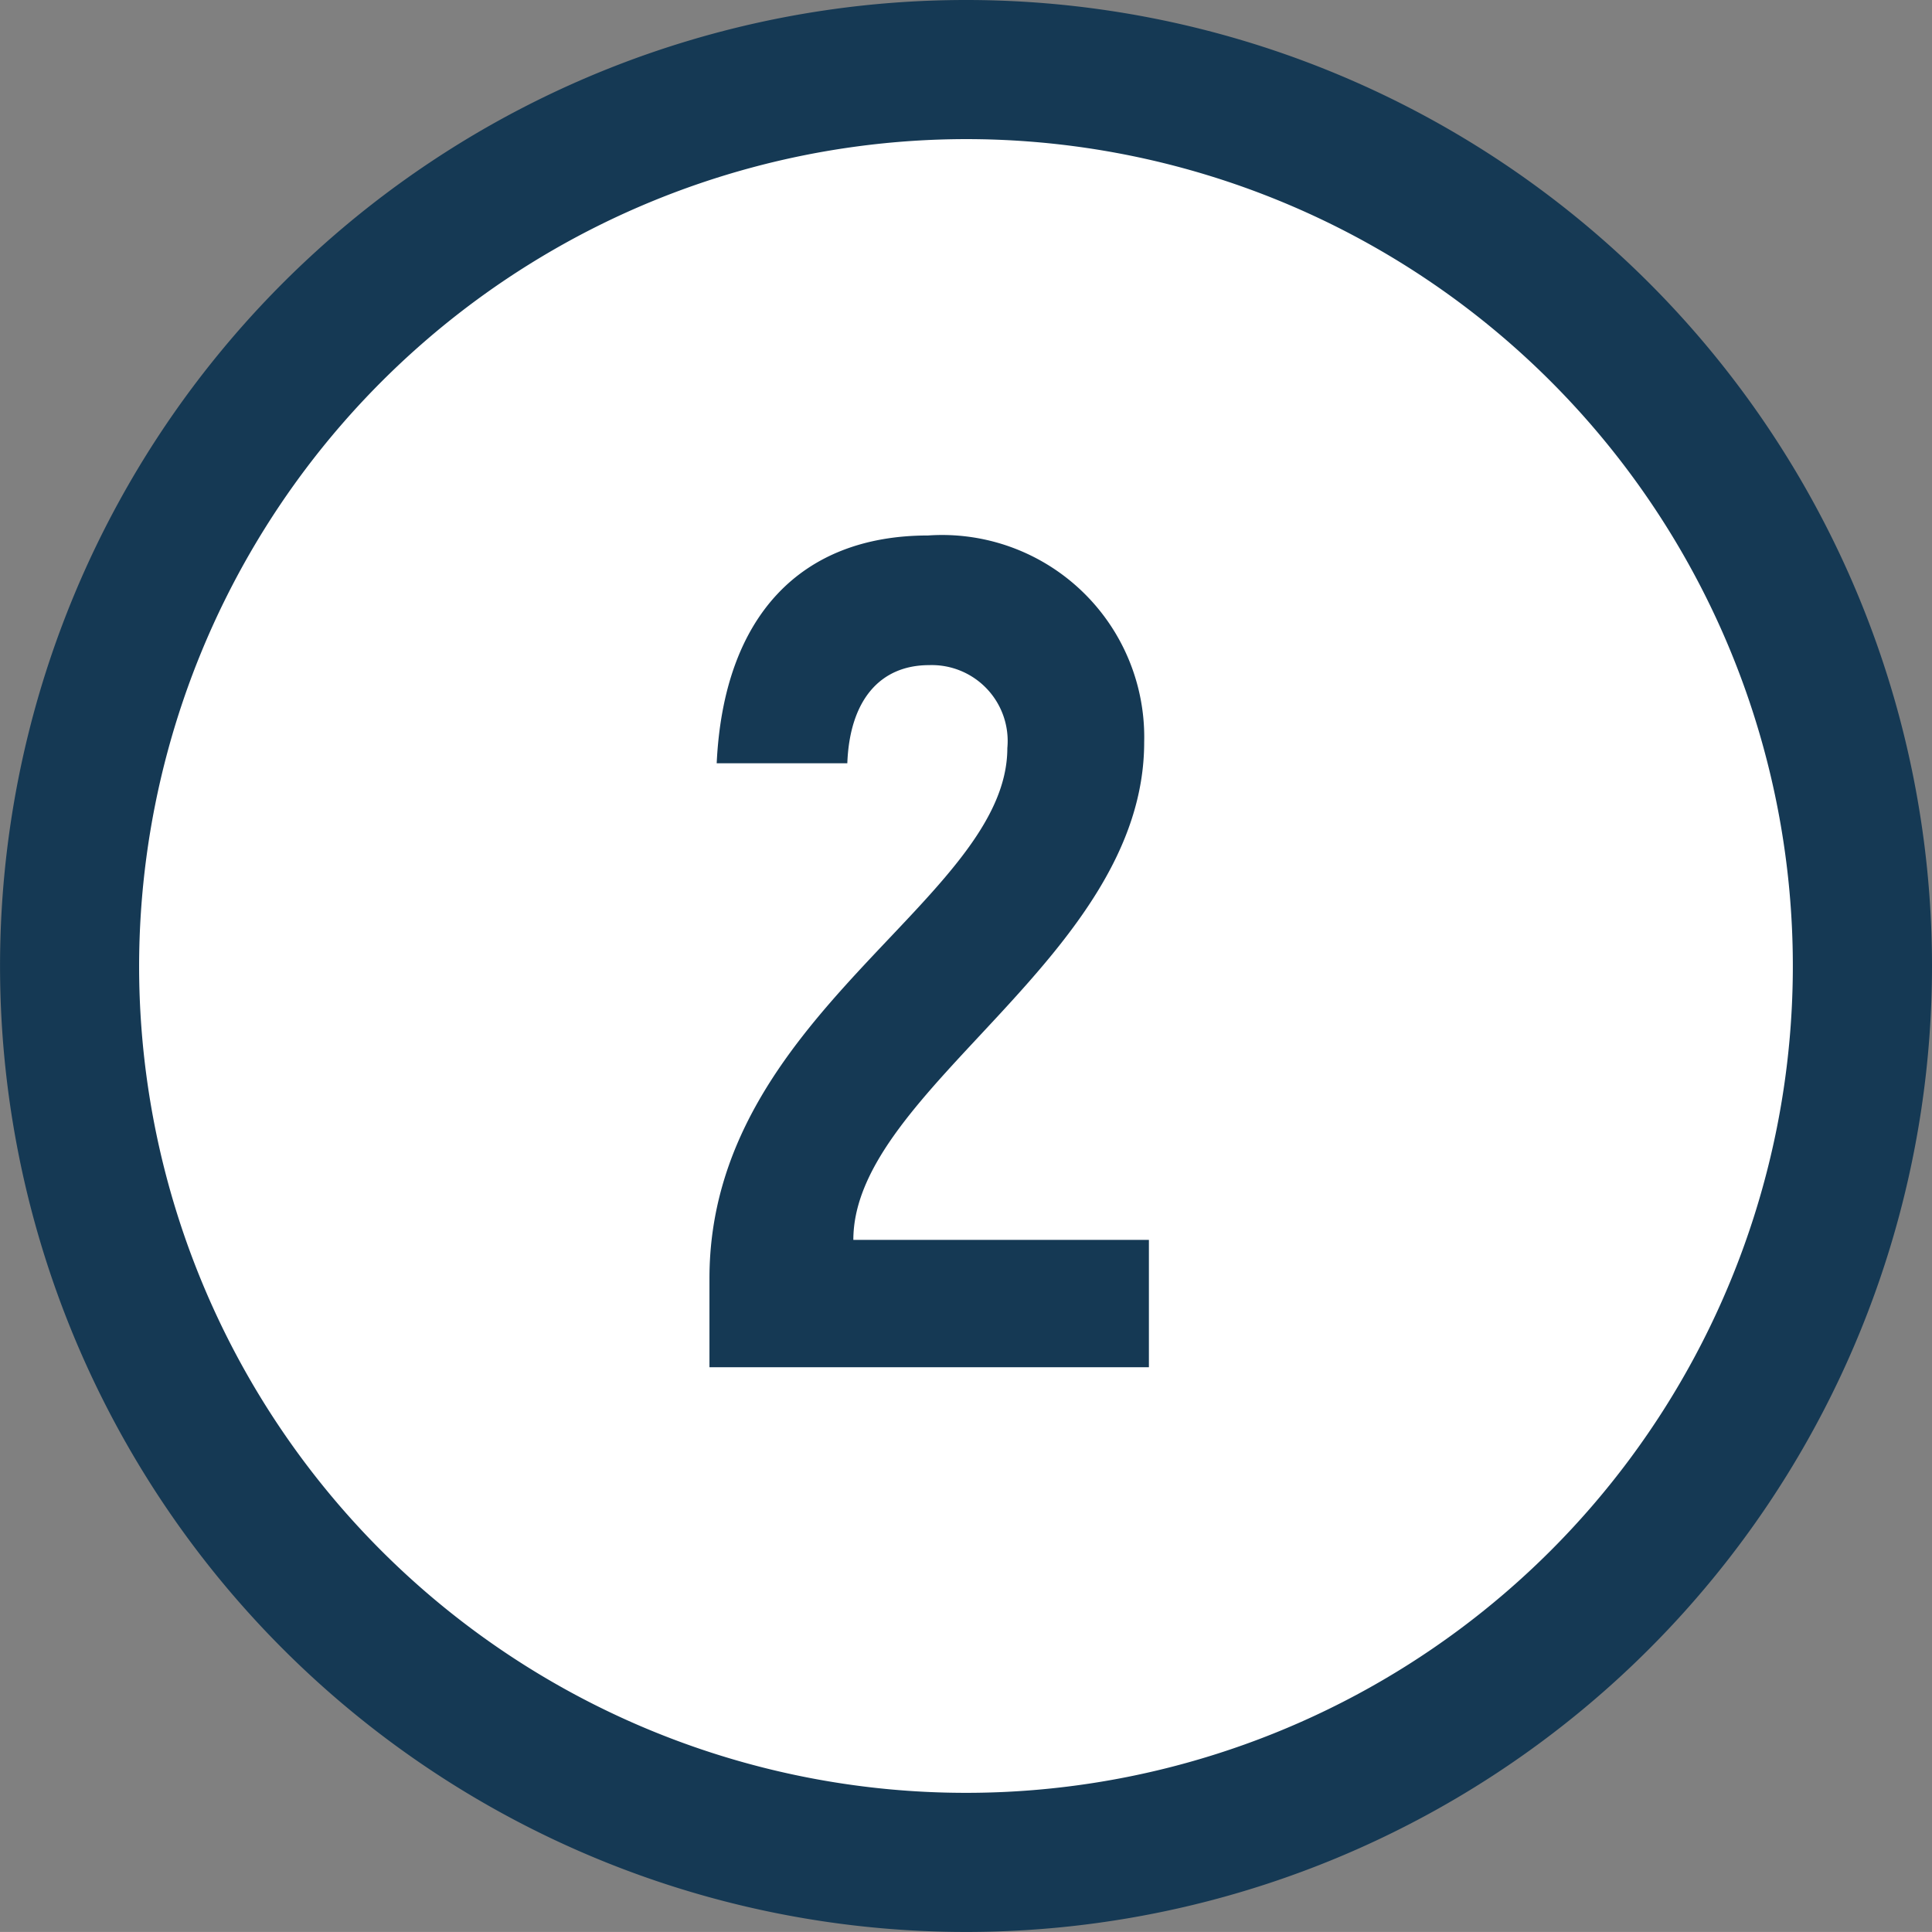 <svg xmlns="http://www.w3.org/2000/svg" width="41.665" height="41.664"><rect width="100%" height="100%" fill="#808080" stroke="none"/><defs><style>.cls-2{fill:#153954}</style></defs><g id="レイヤー_2" data-name="レイヤー 2"><g id="txt"><path d="M20.833 40.164a19.332 19.332 0 1119.332-19.332 19.354 19.354 0 01-19.332 19.332z" fill="#fff"/><path class="cls-2" d="M20.832 3A17.832 17.832 0 113 20.832 17.853 17.853 0 0120.832 3m0-3a20.832 20.832 0 1020.833 20.832A20.832 20.832 0 0020.832 0z"/><path class="cls-2" d="M15.3 27.57c0-5.693 6.424-8.162 6.424-11.437a1.637 1.637 0 00-1.687-1.789c-1.059 0-1.713.756-1.764 2.116h-2.817c.15-3.174 1.813-4.912 4.559-4.912a4.359 4.359 0 014.66 4.459c0 4.635-6.272 7.482-6.272 10.732h6.374v2.746H15.3z"/></g></g></svg>